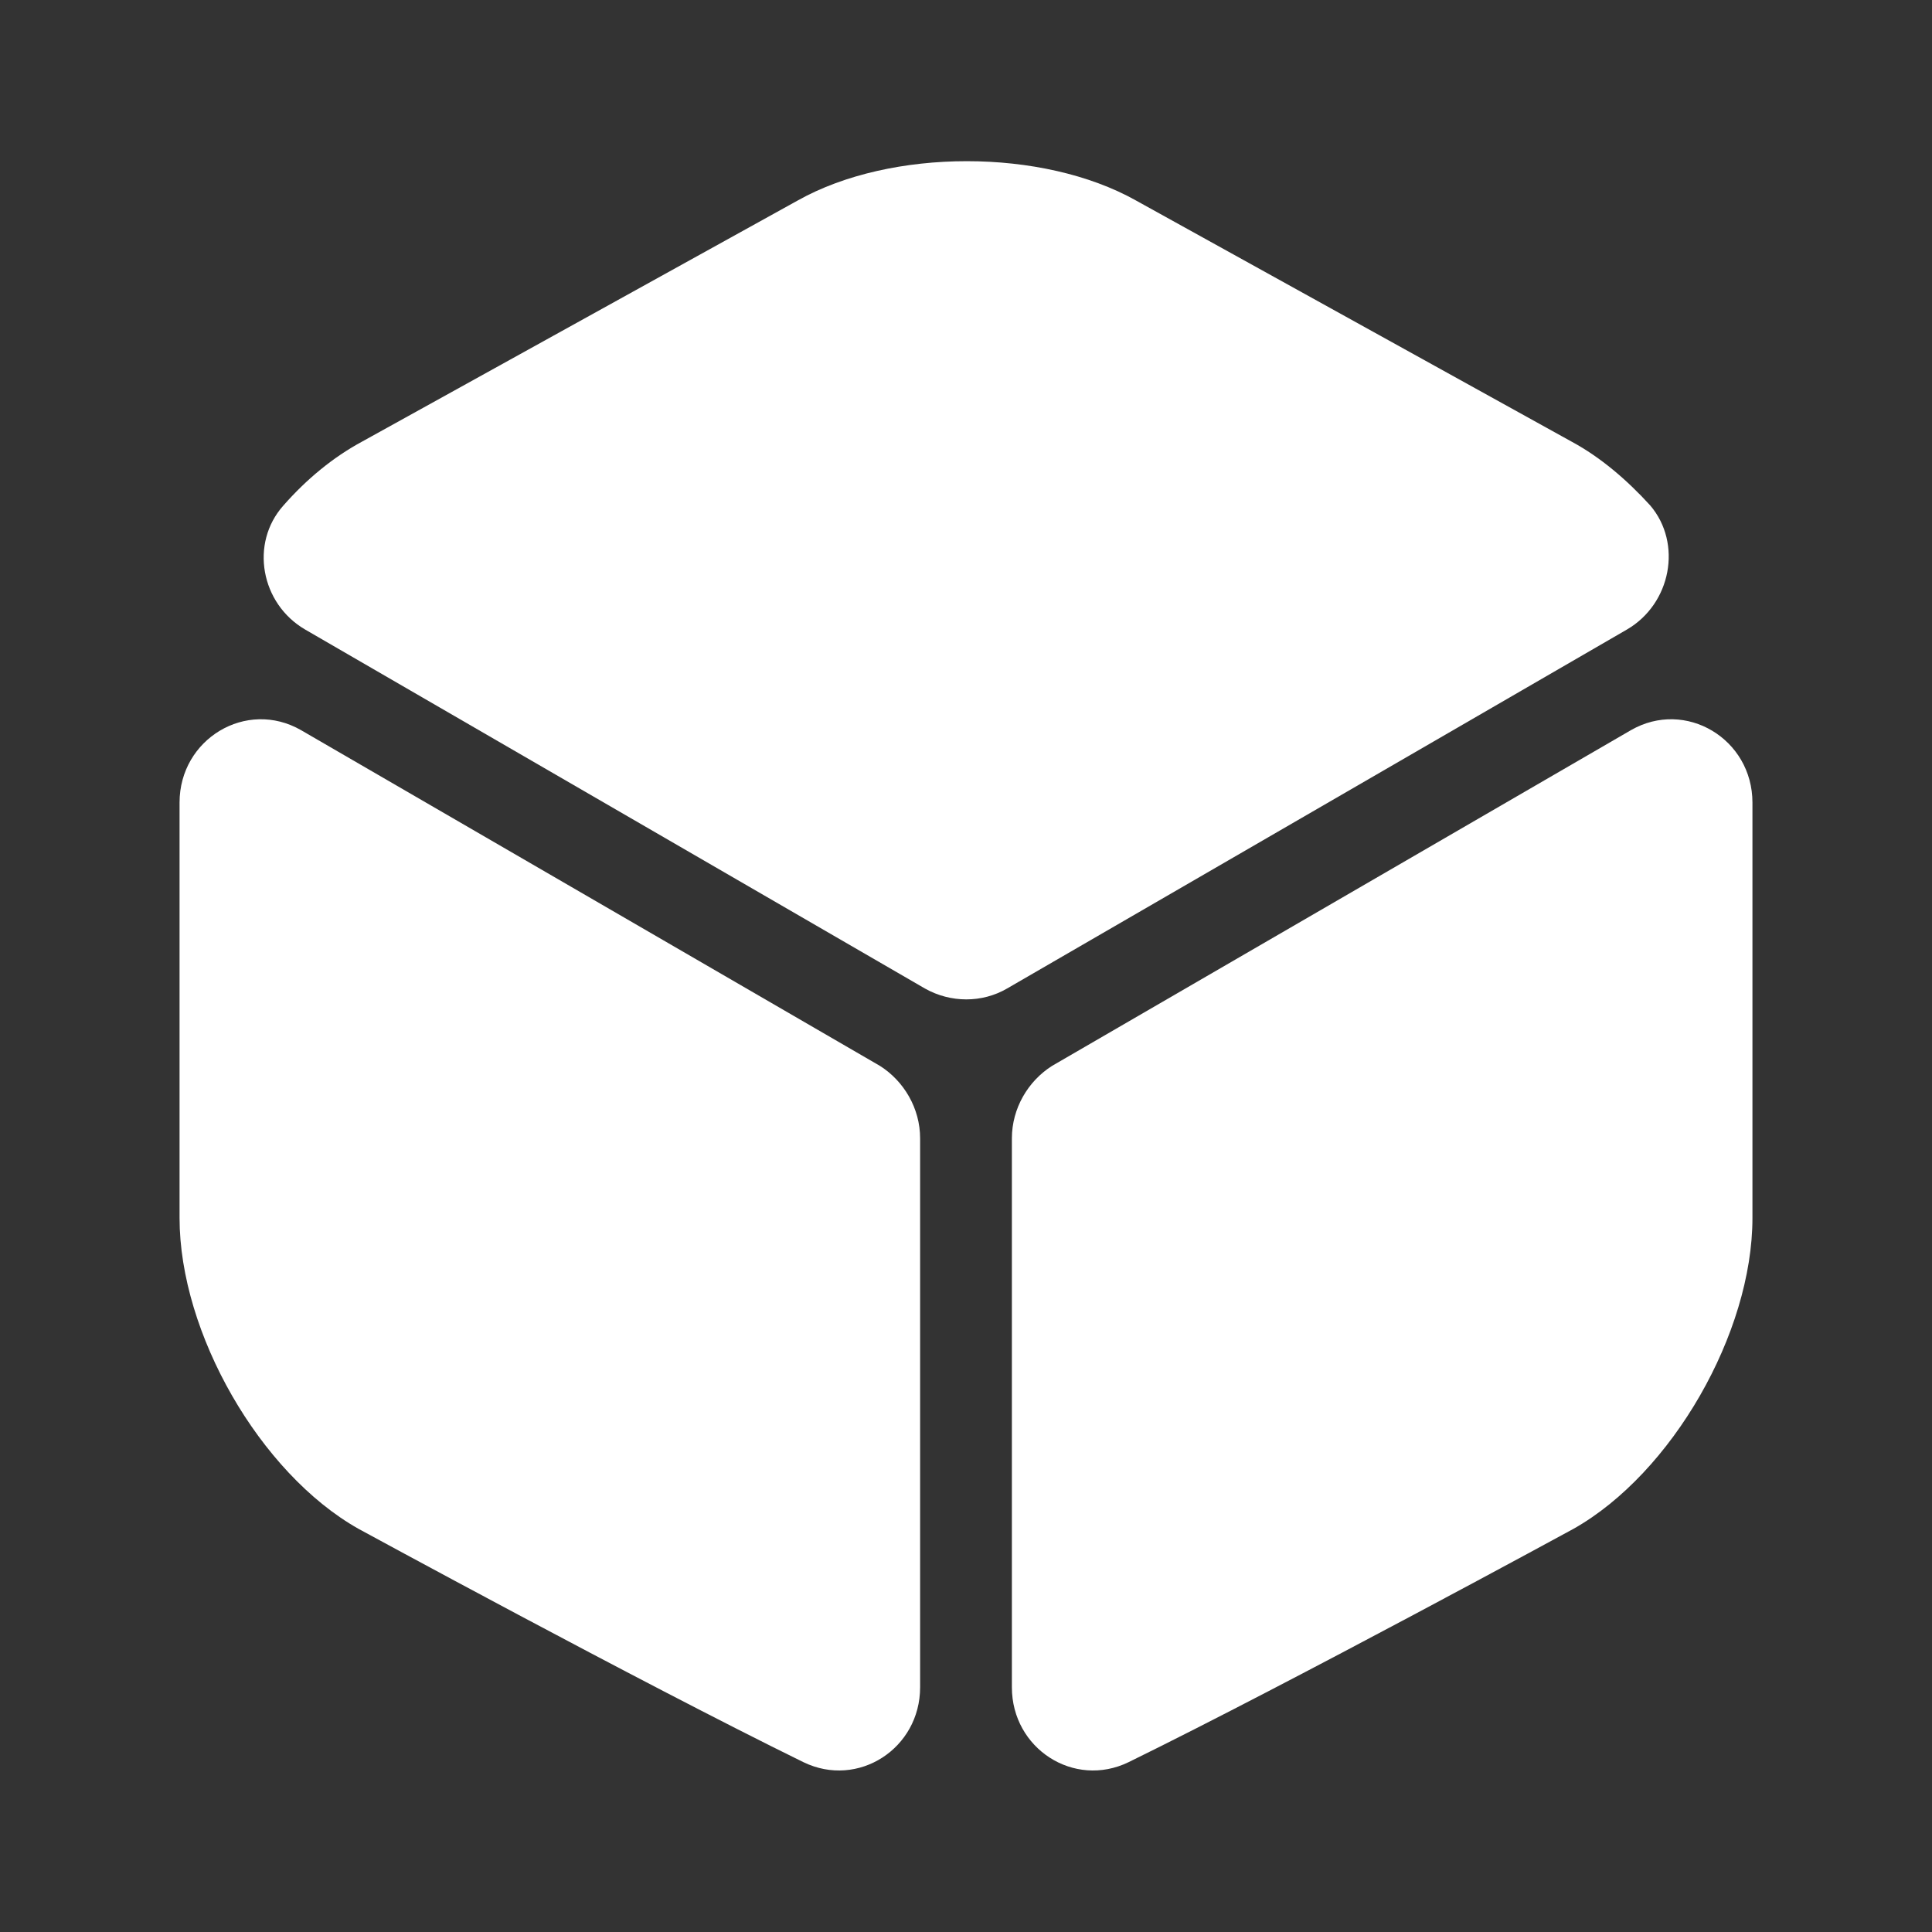 <?xml version="1.0" encoding="UTF-8"?> <svg xmlns="http://www.w3.org/2000/svg" width="32" height="32" viewBox="0 0 32 32" fill="none"><rect x="0" y="0" width="32" height="32" fill="#333333" stroke="none"/><path d="M26.947 10.427L16.68 16.373C16.267 16.613 15.747 16.613 15.32 16.373L5.054 10.427C4.32 10 4.134 9 4.694 8.373C5.08 7.933 5.52 7.573 5.987 7.32L13.214 3.32C14.76 2.453 17.267 2.453 18.814 3.32L26.04 7.32C26.507 7.573 26.947 7.947 27.334 8.373C27.867 9 27.68 10 26.947 10.427Z" fill="white"></path><path d="M15.24 18.854V27.947C15.24 28.96 14.214 29.627 13.307 29.187C10.56 27.84 5.934 25.32 5.934 25.32C4.307 24.4 2.974 22.08 2.974 20.174V13.293C2.974 12.24 4.08 11.573 4.987 12.094L14.574 17.654C14.974 17.907 15.24 18.36 15.24 18.854Z" fill="white"></path><path d="M16.76 18.854V27.947C16.76 28.96 17.786 29.627 18.693 29.187C21.44 27.84 26.066 25.32 26.066 25.32C27.693 24.4 29.026 22.08 29.026 20.174V13.293C29.026 12.24 27.92 11.573 27.013 12.094L17.426 17.654C17.026 17.907 16.76 18.36 16.76 18.854Z" fill="white"></path></svg> 